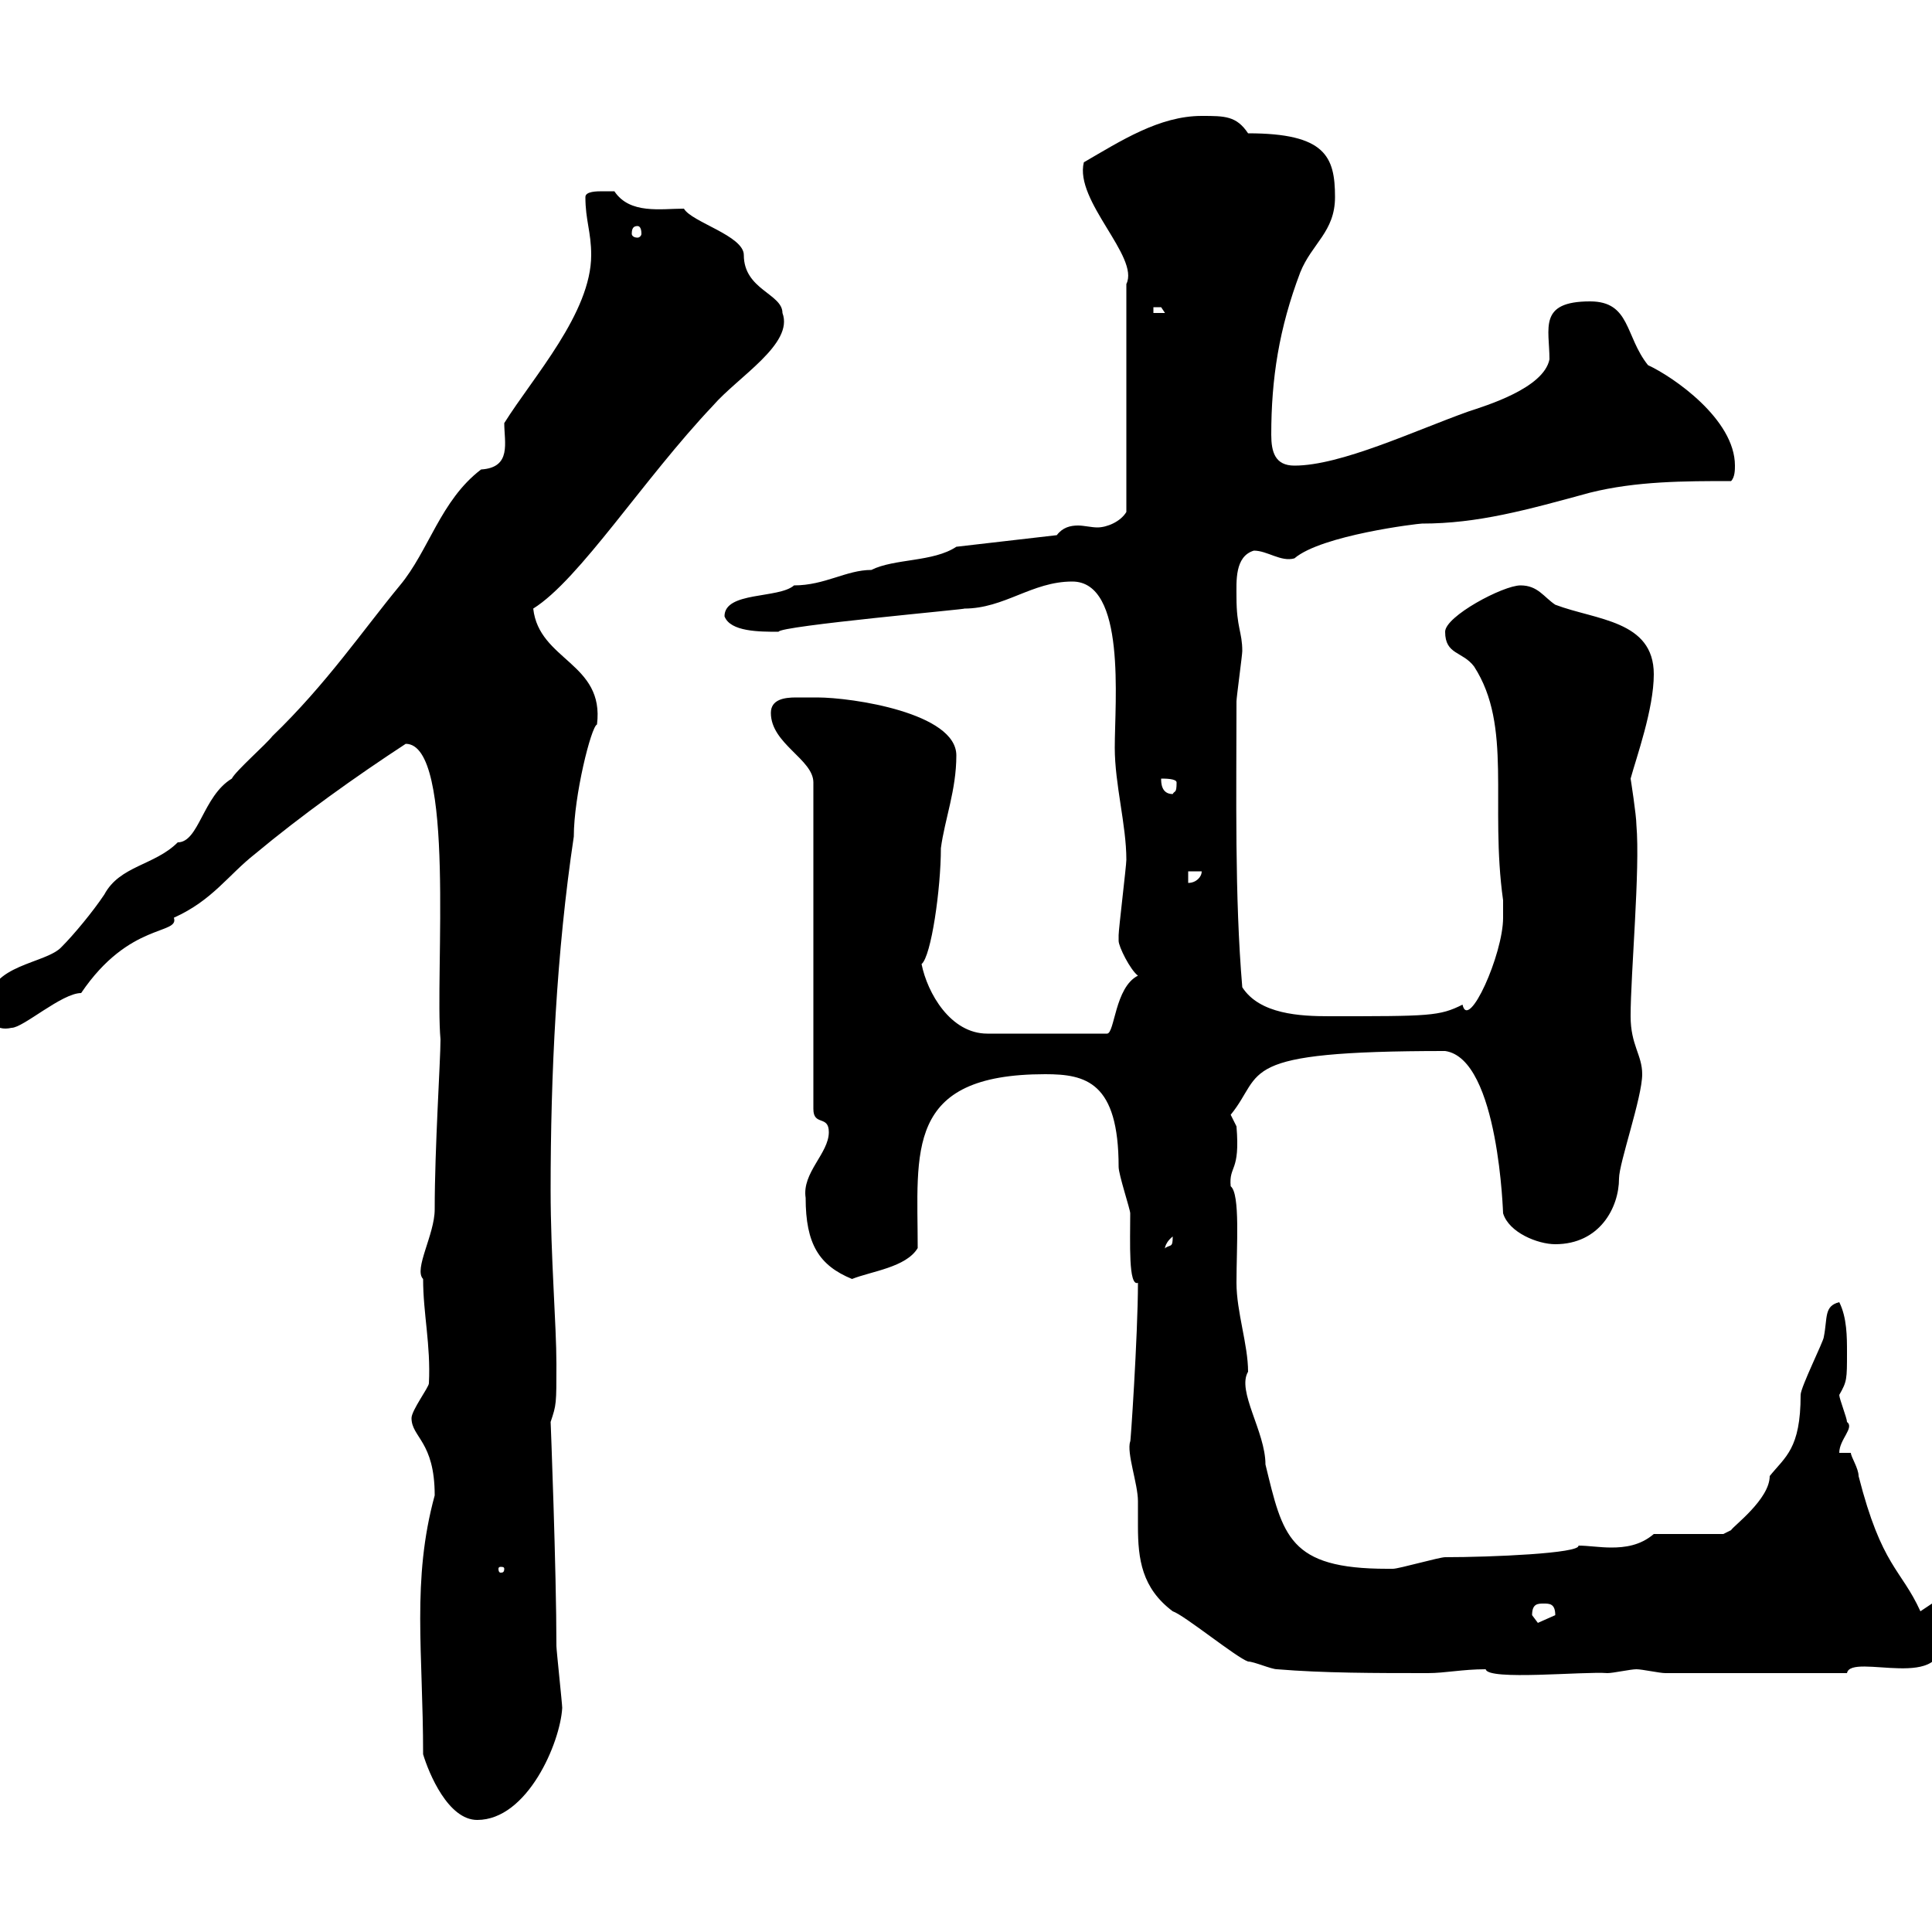 <svg xmlns="http://www.w3.org/2000/svg" xmlns:xlink="http://www.w3.org/1999/xlink" width="300" height="300"><path d="M65.70 272.40C66.60 275.40 69.60 282.60 74.10 282.60C81.90 282.60 87 270.60 87.30 265.20C87.30 264.60 86.40 256.20 86.40 255.60C86.40 243.90 85.50 220.50 85.50 220.80C86.40 218.10 86.40 218.10 86.40 211.80C86.40 205.80 85.50 195 85.50 184.80C85.50 166.80 86.40 147.90 89.10 129.90C89.10 123.60 91.80 112.80 92.70 112.50C93.90 102.90 83.70 102.60 82.80 94.50C90 90 99.90 74.40 110.70 63C114.60 58.50 123.30 53.40 121.50 48.60C121.50 45.60 115.50 45 115.50 39.60C115.50 36.60 107.40 34.50 106.20 32.40C102.60 32.40 97.80 33.30 95.40 29.70C95.40 29.70 94.50 29.70 93.60 29.70C92.70 29.70 90.90 29.70 90.90 30.60C90.90 34.20 91.80 36 91.80 39.60C91.80 48.60 82.80 58.50 78.30 65.70C78.30 68.70 79.50 72.60 74.70 72.90C68.40 77.70 66.60 85.50 62.10 90.90C56.40 97.80 50.70 106.20 42.30 114.30C41.40 115.50 36.60 119.70 36 120.90C31.50 123.60 30.90 130.80 27.60 130.80C24 134.40 18.60 134.40 16.20 138.90C14.40 141.60 11.40 145.20 9.60 147C7.20 149.70-1.80 149.70-1.80 156C-1.80 158.40-0.90 160.20 1.80 159.60C3.60 159.60 9.60 154.20 12.60 154.20C20.10 143.10 27.90 145.20 27 142.50C33 139.80 35.40 135.90 39.60 132.60C46.80 126.60 55.20 120.60 63 115.50C70.80 115.50 67.50 151.50 68.40 161.40C68.40 164.70 67.50 178.20 67.50 187.80C67.50 191.70 64.20 197.10 65.70 198.60C65.70 204 66.90 208.80 66.60 214.80C66.60 215.40 63.90 219 63.90 220.20C63.90 223.20 67.50 223.80 67.50 232.20C63.90 245.40 65.70 256.50 65.70 272.40ZM193.80 258C194.70 258 197.40 259.20 198.30 259.20C205.50 259.80 213.60 259.80 221.70 259.80C224.40 259.80 227.10 259.20 230.70 259.20C231 261 246 259.50 249.60 259.80C250.50 259.80 253.20 259.20 254.10 259.20C255 259.20 257.70 259.80 258.60 259.80L286.80 259.80C287.40 256.50 303 263.10 301.20 253.80C301.20 252.60 300 250.20 300 249L298.20 250.20C295.20 243.60 292.20 243.30 288.60 229.20C288.60 228 287.40 226.20 287.40 225.60L285.60 225.60C285.60 223.50 288 221.70 286.80 220.80C286.80 220.20 285.60 217.20 285.60 216.60C286.80 214.50 286.80 214.20 286.80 210C286.80 207.60 286.80 204.60 285.60 202.20C283.20 202.80 283.80 204.60 283.20 207.60C283.20 208.20 279.60 215.40 279.60 216.60C279.60 225 277.20 226.20 274.80 229.20C274.80 232.80 269.10 237 268.80 237.60C268.80 237.60 267.60 238.20 267.60 238.20L256.80 238.20C254.70 240 252.30 240.30 250.20 240.30C248.40 240.30 246.60 240 245.10 240C245.40 241.20 231.60 241.80 224.40 241.80C223.50 241.80 217.20 243.60 216.30 243.60C215.40 243.60 215.40 243.60 215.40 243.60C200.10 243.60 199.20 238.50 196.50 227.40C196.50 222.30 192 216 193.80 213C193.80 208.80 192 203.70 192 199.20C192 193.50 192.60 185.40 191.10 184.20C190.80 180.90 192.60 182.10 192 174.90C192 174.90 191.10 173.10 191.10 173.10C196.50 166.50 191.40 163.20 224.40 163.20C232.80 164.40 233.40 189 233.40 188.40C234.30 191.40 238.80 193.20 241.50 193.20C248.40 193.20 251.40 187.50 251.40 183C251.40 180.60 255 170.40 255 166.80C255 163.80 253.20 162.30 253.20 157.80C253.20 151.20 254.70 135 254.10 128.10C254.10 126.60 253.20 120.90 253.20 120.90C254.10 117.60 256.80 110.10 256.80 104.70C256.80 96.30 247.80 96.30 241.50 93.90C239.70 92.70 238.80 90.90 236.10 90.90C233.40 90.90 224.40 95.70 224.40 98.10C224.40 101.70 227.10 101.10 228.90 103.50C234.90 112.80 231.30 124.80 233.40 139.80C233.40 139.80 233.40 141.60 233.40 142.50C233.40 148.20 228 160.20 227.10 156C223.50 157.80 222 157.80 206.40 157.80C201.90 157.80 195.60 157.50 192.90 153.30C191.70 139.20 192 123.30 192 108.90C192 108.30 192.90 101.70 192.90 101.10C192.90 98.10 192 97.50 192 92.70C192 90.30 191.70 86.40 194.70 85.50C196.80 85.50 198.90 87.30 201 86.70C205.20 83.10 220.20 81.30 220.80 81.30C229.50 81.30 237 79.20 246.90 76.50C254.10 74.70 261.60 74.70 268.80 74.70C269.40 74.10 269.40 72.90 269.40 72.30C269.40 65.10 259.80 58.50 255.90 56.70C252.30 52.20 253.20 46.80 246.90 46.80C238.80 46.80 240.60 51 240.60 55.80C239.70 60.30 230.70 63 228 63.90C219.60 66.90 208.20 72.30 201 72.30C198 72.30 197.40 70.20 197.40 67.50C197.40 58.80 198.60 51 201.90 42.30C203.70 37.80 207.30 36 207.30 30.60C207.30 24.30 205.80 20.70 193.80 20.70C192 18 190.20 18 186.60 18C180 18 174 21.90 168.30 25.20C166.80 31.20 177 39.90 174.90 44.10L174.90 79.50C174 81 171.90 81.90 170.40 81.90C169.50 81.90 168.30 81.60 167.40 81.60C166.20 81.60 165 81.90 164.10 83.10L148.50 84.90C144.90 87.30 138.90 86.70 135.30 88.50C131.40 88.50 128.10 90.90 123.30 90.90C120.90 93 112.50 91.80 112.50 95.70C113.40 98.10 117.90 98.10 120.90 98.10C120.90 97.20 151.20 94.50 149.70 94.50C156 94.50 160.20 90.30 166.50 90.30C174.90 90.30 173.10 108.90 173.10 116.10C173.10 121.80 174.90 128.10 174.90 133.50C174.90 134.40 173.70 144.30 173.70 145.20C173.70 145.20 173.70 145.20 173.70 146.10C173.70 147 175.50 150.60 176.70 151.50C173.10 153.30 173.10 160.50 171.90 160.50L153.30 160.50C147.60 160.50 144 154.20 143.10 149.70C144.60 148.50 146.10 138 146.10 131.70C146.70 127.20 148.50 122.70 148.50 117.30C148.50 110.70 132.30 108.30 126.90 108.30C126.30 108.30 125.10 108.30 123.60 108.30C121.80 108.30 119.70 108.60 119.70 110.70C119.70 115.50 126.30 117.90 126.30 121.50L126.30 172.20C126.30 174.90 128.70 173.10 128.70 175.80C128.70 179.10 124.50 182.10 125.10 186C125.10 193.20 127.20 196.50 132.30 198.60C135.30 197.40 140.70 196.80 142.50 193.80C142.50 178.80 140.40 166.80 162.30 166.80C168.60 166.80 173.70 168 173.70 181.20C173.70 182.40 175.50 187.80 175.50 188.40C175.50 192.90 175.20 199.80 176.70 199.20C176.70 207.30 175.50 225 175.50 223.80C174.90 225.60 176.70 230.40 176.70 233.10C176.70 234.60 176.70 236.10 176.70 237C176.70 242.10 177.30 246.60 182.10 250.20C183.90 250.80 192 257.40 193.80 258ZM237.90 250.80C237.90 249 238.80 249 239.70 249C240.60 249 241.50 249 241.50 250.80C241.50 250.80 238.80 252 238.80 252C238.80 252 237.90 250.80 237.90 250.80ZM78.30 243.60C78.30 244.20 78 244.20 77.70 244.20C77.70 244.20 77.40 244.20 77.40 243.60C77.40 243.30 77.70 243.30 77.70 243.30C78 243.30 78.30 243.30 78.30 243.60ZM182.10 192C182.10 193.80 181.80 193.20 180.90 193.80C180.90 194.40 180.60 193.20 182.10 192ZM184.50 135.30L186.60 135.30C186.60 136.20 185.70 137.10 184.50 137.10ZM180.30 120.90C180.90 120.90 182.70 120.90 182.70 121.50C182.70 123.30 182.40 122.70 182.10 123.30C180.30 123.30 180.30 121.50 180.30 120.90ZM179.10 47.70C179.10 47.70 179.10 47.70 180.30 47.70C180.30 47.70 180.90 48.60 180.90 48.60L179.10 48.60ZM99 35.10C99.30 35.10 99.60 35.40 99.60 36.30C99.60 36.60 99.30 36.90 99 36.90C98.40 36.90 98.10 36.60 98.10 36.30C98.10 35.40 98.40 35.10 99 35.10Z"/></svg>